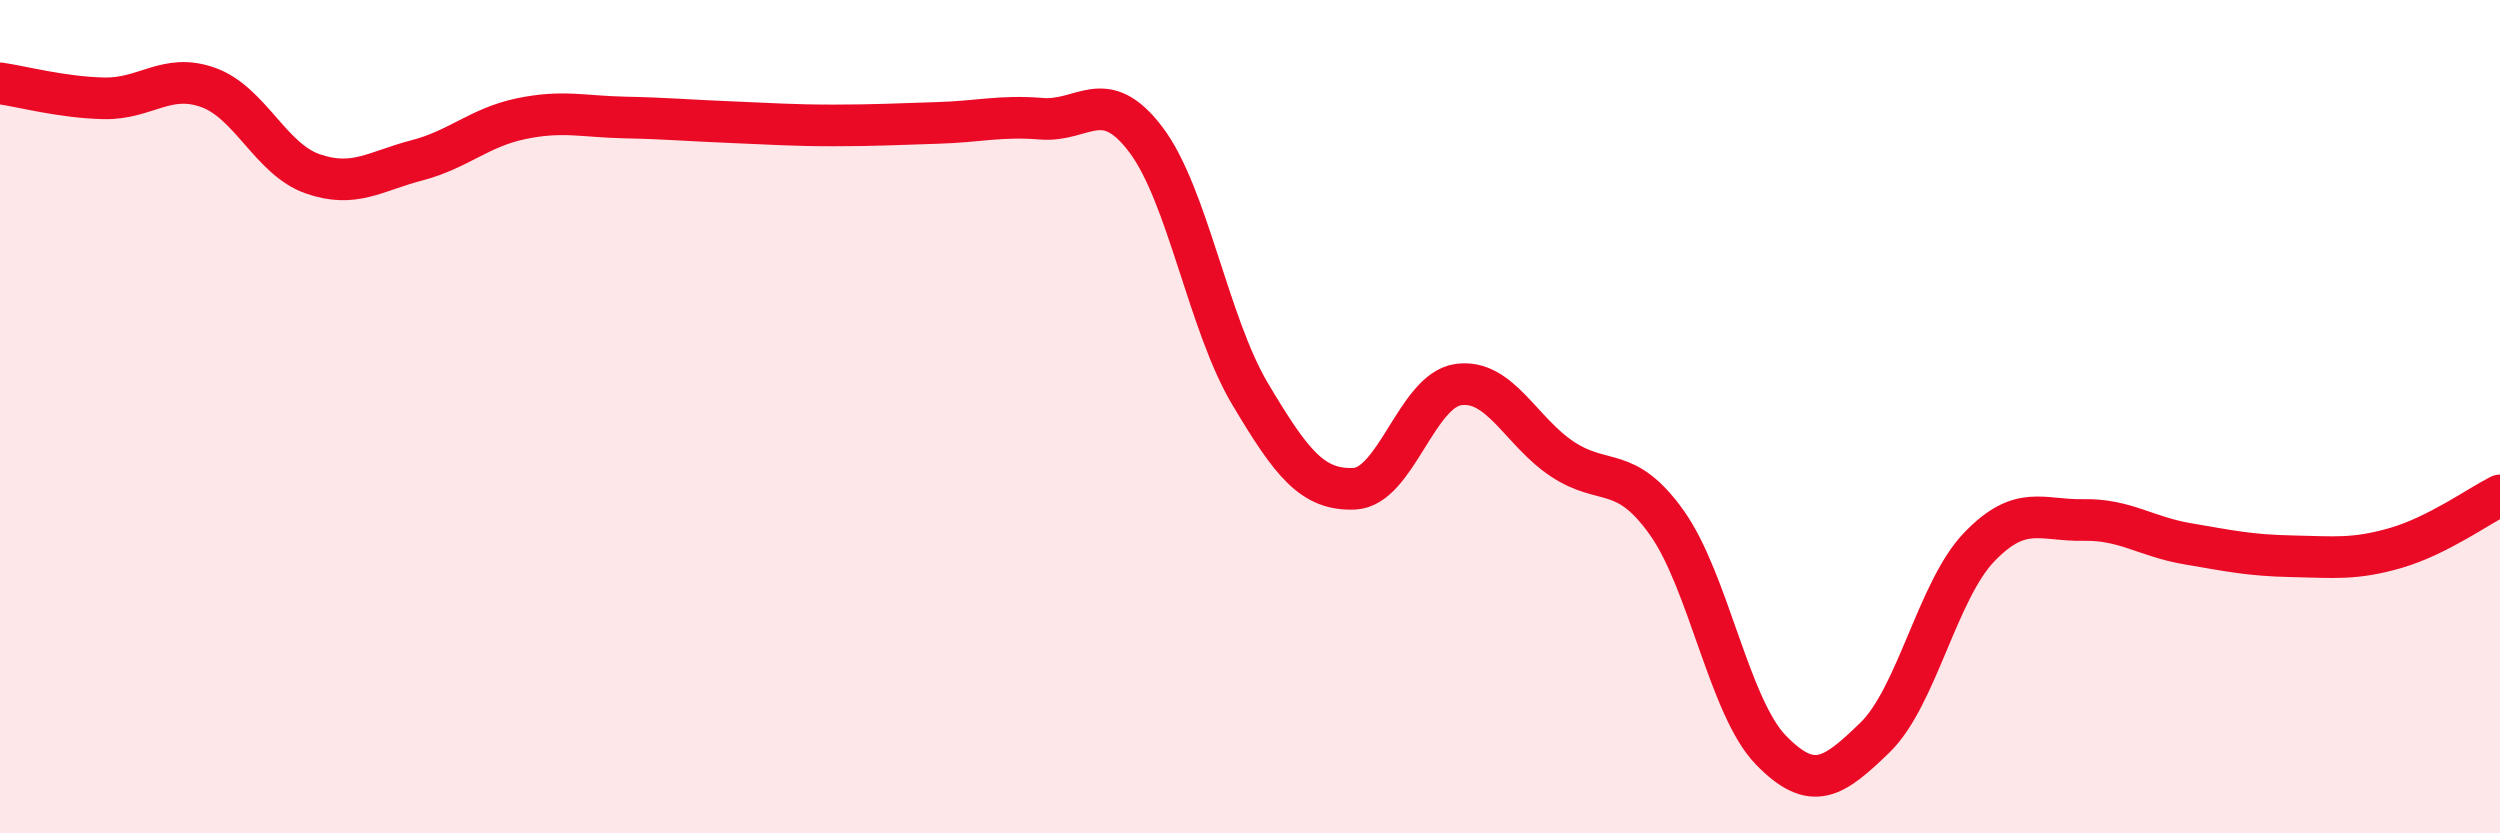 
    <svg width="60" height="20" viewBox="0 0 60 20" xmlns="http://www.w3.org/2000/svg">
      <path
        d="M 0,2 C 0.5,2.07 1.5,2.34 2.5,2.36 C 3.5,2.38 4,1.74 5,2.1 C 6,2.46 6.5,3.82 7.5,4.17 C 8.5,4.52 9,4.11 10,3.85 C 11,3.59 11.5,3.06 12.5,2.85 C 13.5,2.64 14,2.8 15,2.82 C 16,2.84 16.5,2.89 17.5,2.93 C 18.5,2.97 19,3.01 20,3.01 C 21,3.01 21.5,2.98 22.5,2.95 C 23.5,2.92 24,2.77 25,2.85 C 26,2.93 26.5,2.03 27.5,3.35 C 28.5,4.67 29,7.77 30,9.45 C 31,11.13 31.5,11.77 32.5,11.73 C 33.5,11.69 34,9.37 35,9.23 C 36,9.09 36.5,10.36 37.5,11.02 C 38.5,11.68 39,11.14 40,12.54 C 41,13.94 41.5,16.97 42.5,18 C 43.5,19.03 44,18.67 45,17.7 C 46,16.73 46.5,14.17 47.5,13.13 C 48.5,12.09 49,12.5 50,12.48 C 51,12.46 51.5,12.88 52.5,13.05 C 53.5,13.22 54,13.33 55,13.35 C 56,13.37 56.5,13.44 57.5,13.15 C 58.5,12.86 59.5,12.14 60,11.89L60 20L0 20Z"
        fill="#EB0A25"
        opacity="0.1"
        stroke-linecap="round"
        stroke-linejoin="round"
      />
      <path
        d="M 0,2 C 0.5,2.07 1.5,2.34 2.5,2.36 C 3.5,2.38 4,1.74 5,2.1 C 6,2.46 6.5,3.82 7.5,4.17 C 8.5,4.52 9,4.11 10,3.85 C 11,3.59 11.5,3.06 12.5,2.85 C 13.5,2.64 14,2.8 15,2.82 C 16,2.84 16.5,2.89 17.5,2.93 C 18.5,2.97 19,3.01 20,3.01 C 21,3.01 21.5,2.98 22.5,2.95 C 23.5,2.92 24,2.77 25,2.85 C 26,2.93 26.5,2.03 27.5,3.35 C 28.5,4.67 29,7.77 30,9.45 C 31,11.13 31.5,11.77 32.5,11.73 C 33.5,11.69 34,9.37 35,9.23 C 36,9.09 36.5,10.36 37.5,11.02 C 38.5,11.68 39,11.14 40,12.54 C 41,13.94 41.5,16.97 42.5,18 C 43.5,19.03 44,18.67 45,17.7 C 46,16.73 46.5,14.17 47.5,13.13 C 48.5,12.09 49,12.5 50,12.48 C 51,12.46 51.5,12.88 52.5,13.05 C 53.5,13.22 54,13.33 55,13.35 C 56,13.37 56.5,13.44 57.5,13.15 C 58.5,12.86 59.5,12.14 60,11.89"
        stroke="#EB0A25"
        stroke-width="1"
        fill="none"
        stroke-linecap="round"
        stroke-linejoin="round"
      />
    </svg>
  